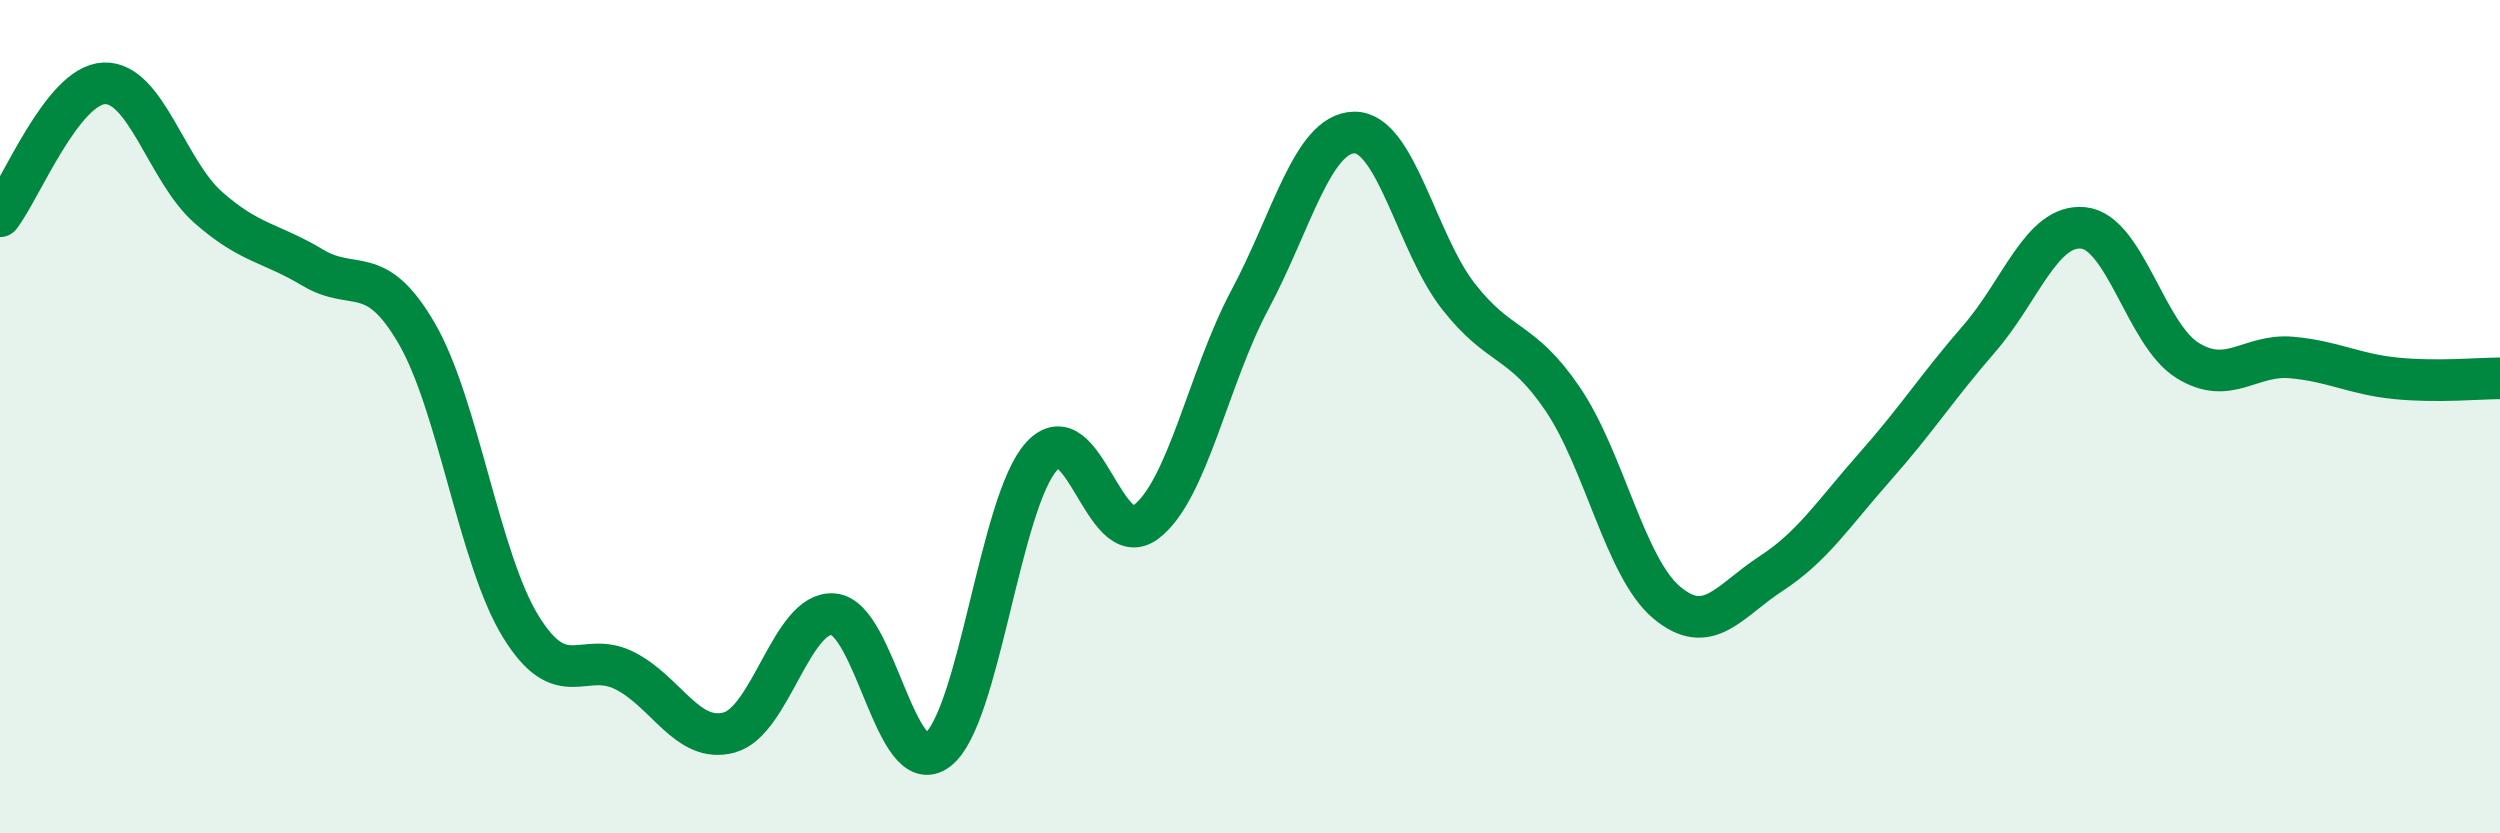 
    <svg width="60" height="20" viewBox="0 0 60 20" xmlns="http://www.w3.org/2000/svg">
      <path
        d="M 0,5.19 C 0.5,4.55 1.5,2.04 2.5,2 C 3.5,1.96 4,4.1 5,4.98 C 6,5.86 6.5,5.82 7.5,6.42 C 8.5,7.02 9,6.28 10,8 C 11,9.72 11.5,13.42 12.5,15.04 C 13.5,16.66 14,15.59 15,16.1 C 16,16.61 16.5,17.85 17.5,17.58 C 18.5,17.31 19,14.66 20,14.74 C 21,14.82 21.5,18.76 22.5,18 C 23.5,17.24 24,12.04 25,10.95 C 26,9.86 26.5,13.28 27.5,12.53 C 28.5,11.78 29,9.06 30,7.19 C 31,5.32 31.5,3.2 32.5,3.18 C 33.5,3.16 34,5.83 35,7.11 C 36,8.39 36.5,8.1 37.5,9.57 C 38.5,11.04 39,13.62 40,14.46 C 41,15.3 41.5,14.42 42.5,13.77 C 43.5,13.12 44,12.33 45,11.2 C 46,10.07 46.5,9.28 47.5,8.13 C 48.5,6.98 49,5.37 50,5.47 C 51,5.57 51.5,8.03 52.5,8.65 C 53.5,9.27 54,8.49 55,8.58 C 56,8.67 56.5,8.98 57.5,9.08 C 58.5,9.18 59.5,9.08 60,9.08L60 20L0 20Z"
        fill="#008740"
        opacity="0.1"
        stroke-linecap="round"
        stroke-linejoin="round"
      />
      <path
        d="M 0,5.19 C 0.5,4.55 1.5,2.04 2.5,2 C 3.5,1.96 4,4.1 5,4.98 C 6,5.86 6.5,5.82 7.5,6.42 C 8.5,7.02 9,6.28 10,8 C 11,9.72 11.5,13.42 12.5,15.04 C 13.5,16.66 14,15.59 15,16.1 C 16,16.61 16.5,17.85 17.5,17.58 C 18.5,17.31 19,14.66 20,14.74 C 21,14.82 21.5,18.76 22.5,18 C 23.5,17.24 24,12.04 25,10.95 C 26,9.86 26.5,13.28 27.5,12.53 C 28.5,11.78 29,9.06 30,7.19 C 31,5.32 31.5,3.2 32.5,3.18 C 33.5,3.16 34,5.83 35,7.11 C 36,8.39 36.5,8.1 37.5,9.57 C 38.5,11.04 39,13.62 40,14.46 C 41,15.3 41.5,14.42 42.5,13.77 C 43.5,13.12 44,12.33 45,11.2 C 46,10.07 46.5,9.28 47.5,8.13 C 48.5,6.98 49,5.37 50,5.47 C 51,5.57 51.5,8.03 52.5,8.65 C 53.5,9.27 54,8.49 55,8.58 C 56,8.67 56.5,8.98 57.5,9.08 C 58.5,9.18 59.5,9.08 60,9.08"
        stroke="#008740"
        stroke-width="1"
        fill="none"
        stroke-linecap="round"
        stroke-linejoin="round"
      />
    </svg>
  